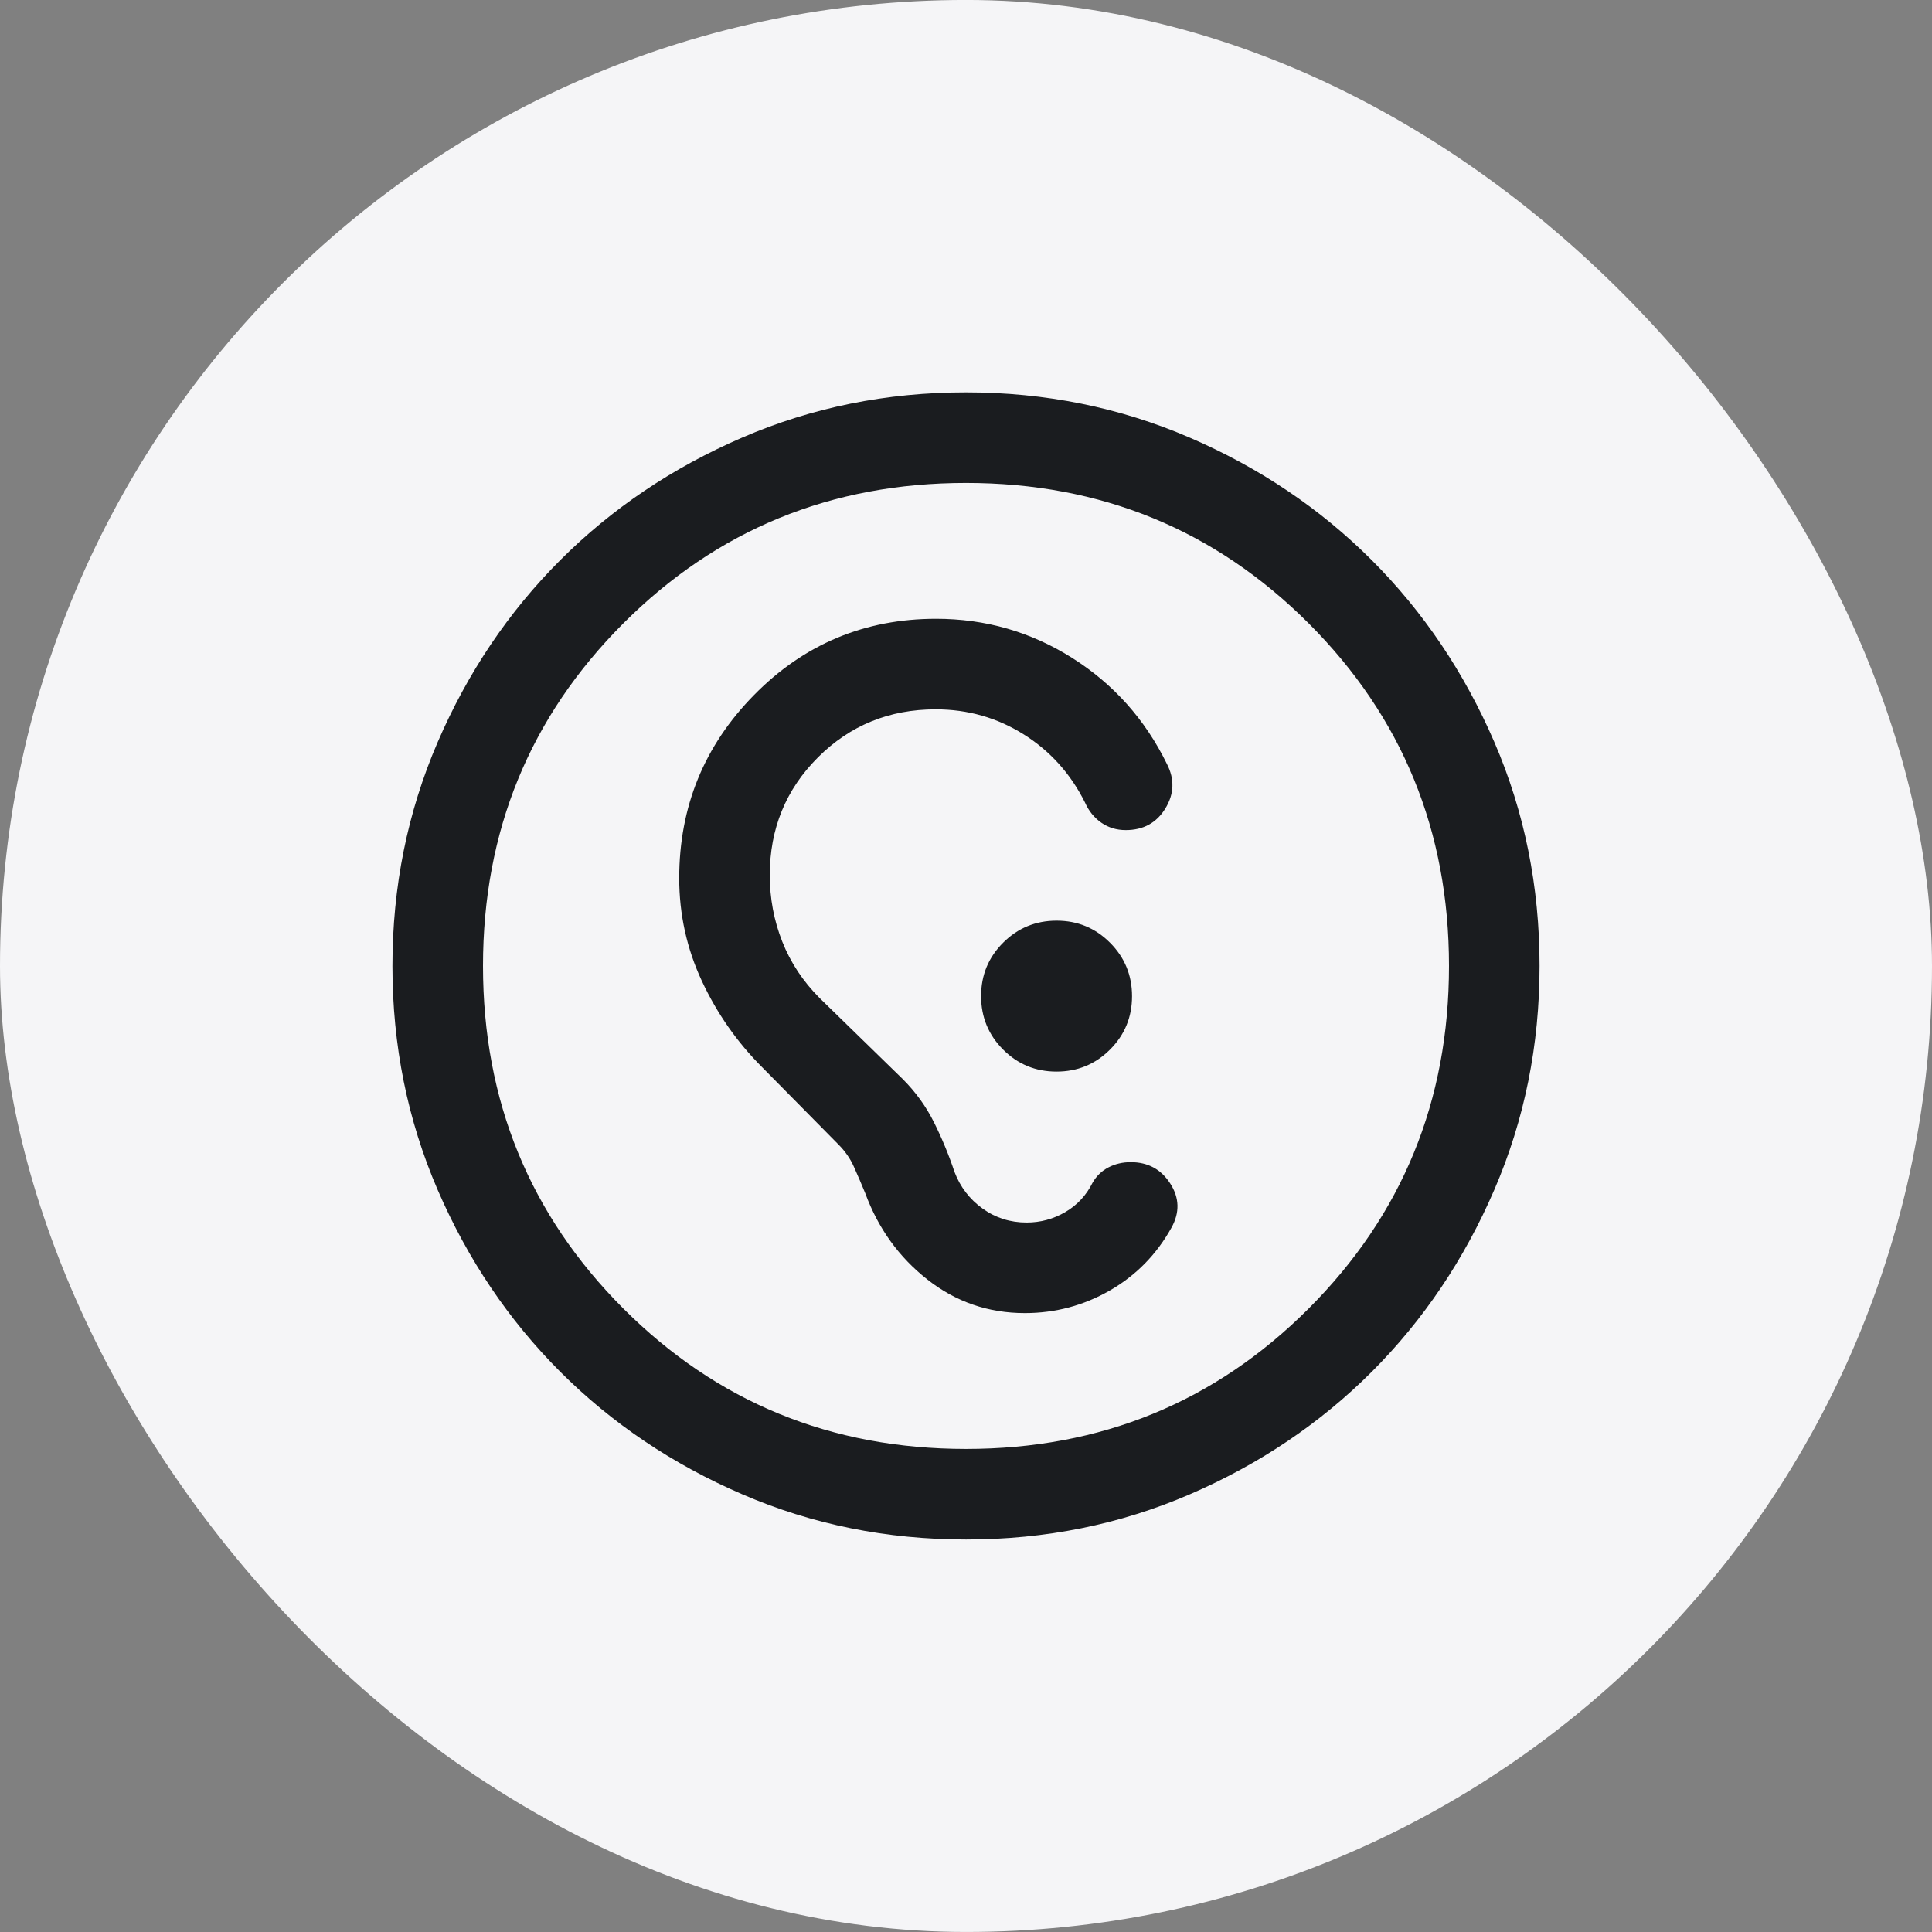 <svg width="64" height="64" viewBox="0 0 64 64" fill="none" xmlns="http://www.w3.org/2000/svg">
<rect x="0" y="0" width="64" height="64" fill="#808080" stroke="none"/>
<rect y="-0.001" width="64" height="64" rx="32" fill="#F5F5F7"/>
<path d="M32.004 50.998C29.375 50.998 26.905 50.5 24.593 49.502C22.281 48.505 20.269 47.152 18.559 45.442C16.849 43.732 15.495 41.722 14.496 39.41C13.499 37.099 13 34.63 13 32.002C13 29.374 13.499 26.904 14.496 24.591C15.493 22.279 16.847 20.268 18.556 18.558C20.266 16.847 22.277 15.493 24.588 14.495C26.899 13.497 29.369 12.998 31.997 12.998C34.624 12.998 37.095 13.497 39.407 14.495C41.719 15.492 43.731 16.845 45.441 18.555C47.151 20.265 48.505 22.275 49.504 24.587C50.501 26.898 51 29.367 51 31.995C51 34.623 50.501 37.093 49.504 39.406C48.507 41.718 47.153 43.729 45.444 45.44C43.734 47.15 41.723 48.504 39.412 49.502C37.101 50.5 34.631 50.998 32.004 50.998ZM32 47.998C36.467 47.998 40.25 46.449 43.35 43.349C46.45 40.248 48 36.465 48 31.998C48 27.532 46.45 23.748 43.35 20.648C40.25 17.549 36.467 15.998 32 15.998C27.533 15.998 23.75 17.549 20.65 20.648C17.55 23.748 16 27.532 16 31.998C16 36.465 17.55 40.248 20.65 43.349C23.75 46.449 27.533 47.998 32 47.998ZM33.95 43.498C32.74 43.498 31.663 43.127 30.72 42.385C29.776 41.643 29.09 40.69 28.662 39.526C28.536 39.22 28.412 38.93 28.288 38.654C28.166 38.379 27.991 38.128 27.765 37.903L25.246 35.352C24.418 34.524 23.753 33.574 23.252 32.501C22.751 31.427 22.5 30.291 22.5 29.091C22.5 26.724 23.327 24.701 24.982 23.02C26.636 21.339 28.645 20.498 31.008 20.498C32.646 20.498 34.15 20.931 35.519 21.796C36.888 22.661 37.934 23.832 38.657 25.31C38.914 25.81 38.897 26.3 38.605 26.779C38.313 27.259 37.875 27.498 37.291 27.498C36.987 27.498 36.717 27.416 36.481 27.252C36.246 27.087 36.066 26.865 35.943 26.587C35.466 25.631 34.788 24.877 33.909 24.326C33.03 23.774 32.059 23.498 30.997 23.498C29.458 23.498 28.157 24.029 27.094 25.091C26.031 26.153 25.5 27.453 25.5 28.991C25.5 29.76 25.638 30.493 25.913 31.191C26.189 31.889 26.603 32.513 27.154 33.064L29.904 35.745C30.332 36.173 30.678 36.652 30.942 37.183C31.206 37.714 31.432 38.26 31.619 38.822C31.811 39.324 32.122 39.729 32.552 40.037C32.981 40.345 33.467 40.498 34.008 40.498C34.465 40.498 34.892 40.383 35.287 40.153C35.682 39.923 35.984 39.598 36.193 39.179C36.321 38.956 36.496 38.787 36.718 38.672C36.94 38.556 37.187 38.498 37.459 38.498C38.027 38.498 38.464 38.735 38.767 39.208C39.071 39.681 39.084 40.167 38.807 40.667C38.313 41.557 37.631 42.252 36.762 42.751C35.893 43.249 34.956 43.498 33.95 43.498ZM34.998 35.498C35.691 35.498 36.282 35.256 36.769 34.77C37.256 34.284 37.5 33.695 37.5 33.001C37.5 32.307 37.257 31.716 36.772 31.23C36.286 30.742 35.696 30.498 35.002 30.498C34.309 30.498 33.718 30.741 33.231 31.227C32.744 31.713 32.5 32.302 32.5 32.996C32.5 33.69 32.743 34.281 33.228 34.767C33.714 35.255 34.304 35.498 34.998 35.498Z" fill="#1A1C1F"/>
</svg>
